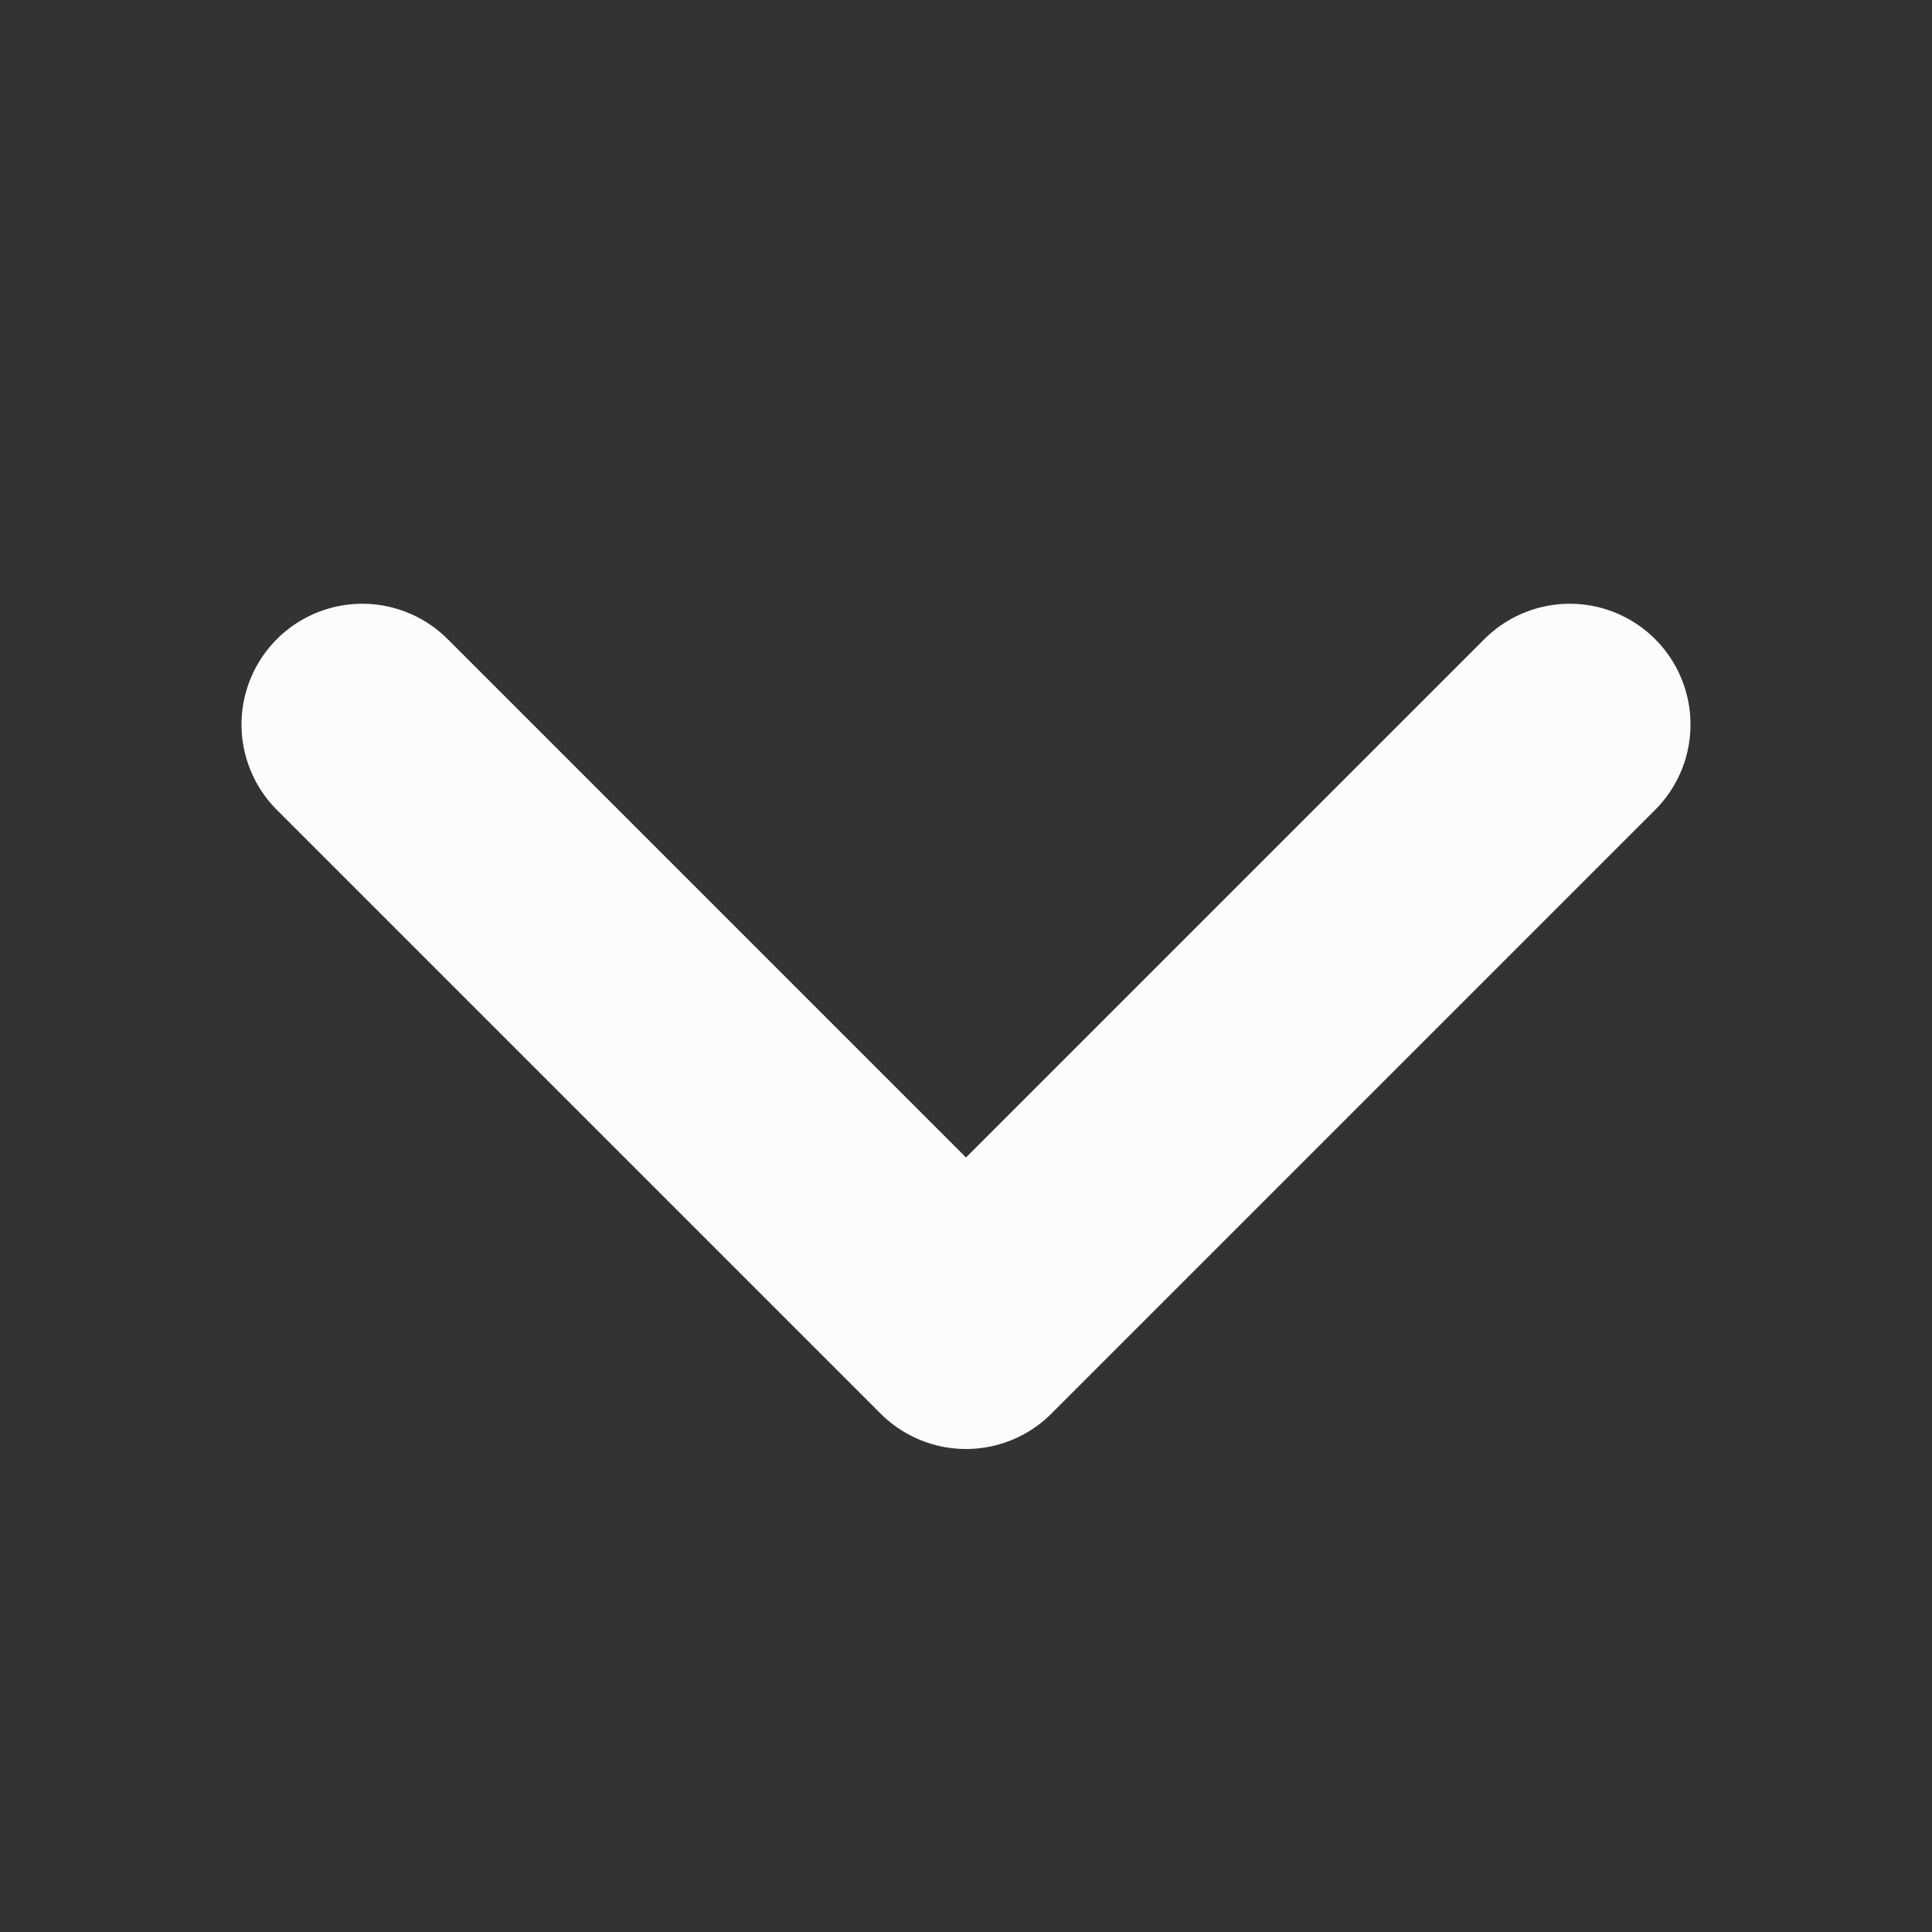 <?xml version="1.0" encoding="UTF-8"?> <svg xmlns="http://www.w3.org/2000/svg" width="12" height="12" viewBox="0 0 12 12" fill="none"><rect x="0" y="0" width="12" height="12" fill="#333333" stroke="none"/> <path d="M9.75 4.5L6 8.25L2.25 4.5" stroke="#FCFCFC" stroke-width="1.5" stroke-linecap="round" stroke-linejoin="round"></path> </svg> 
